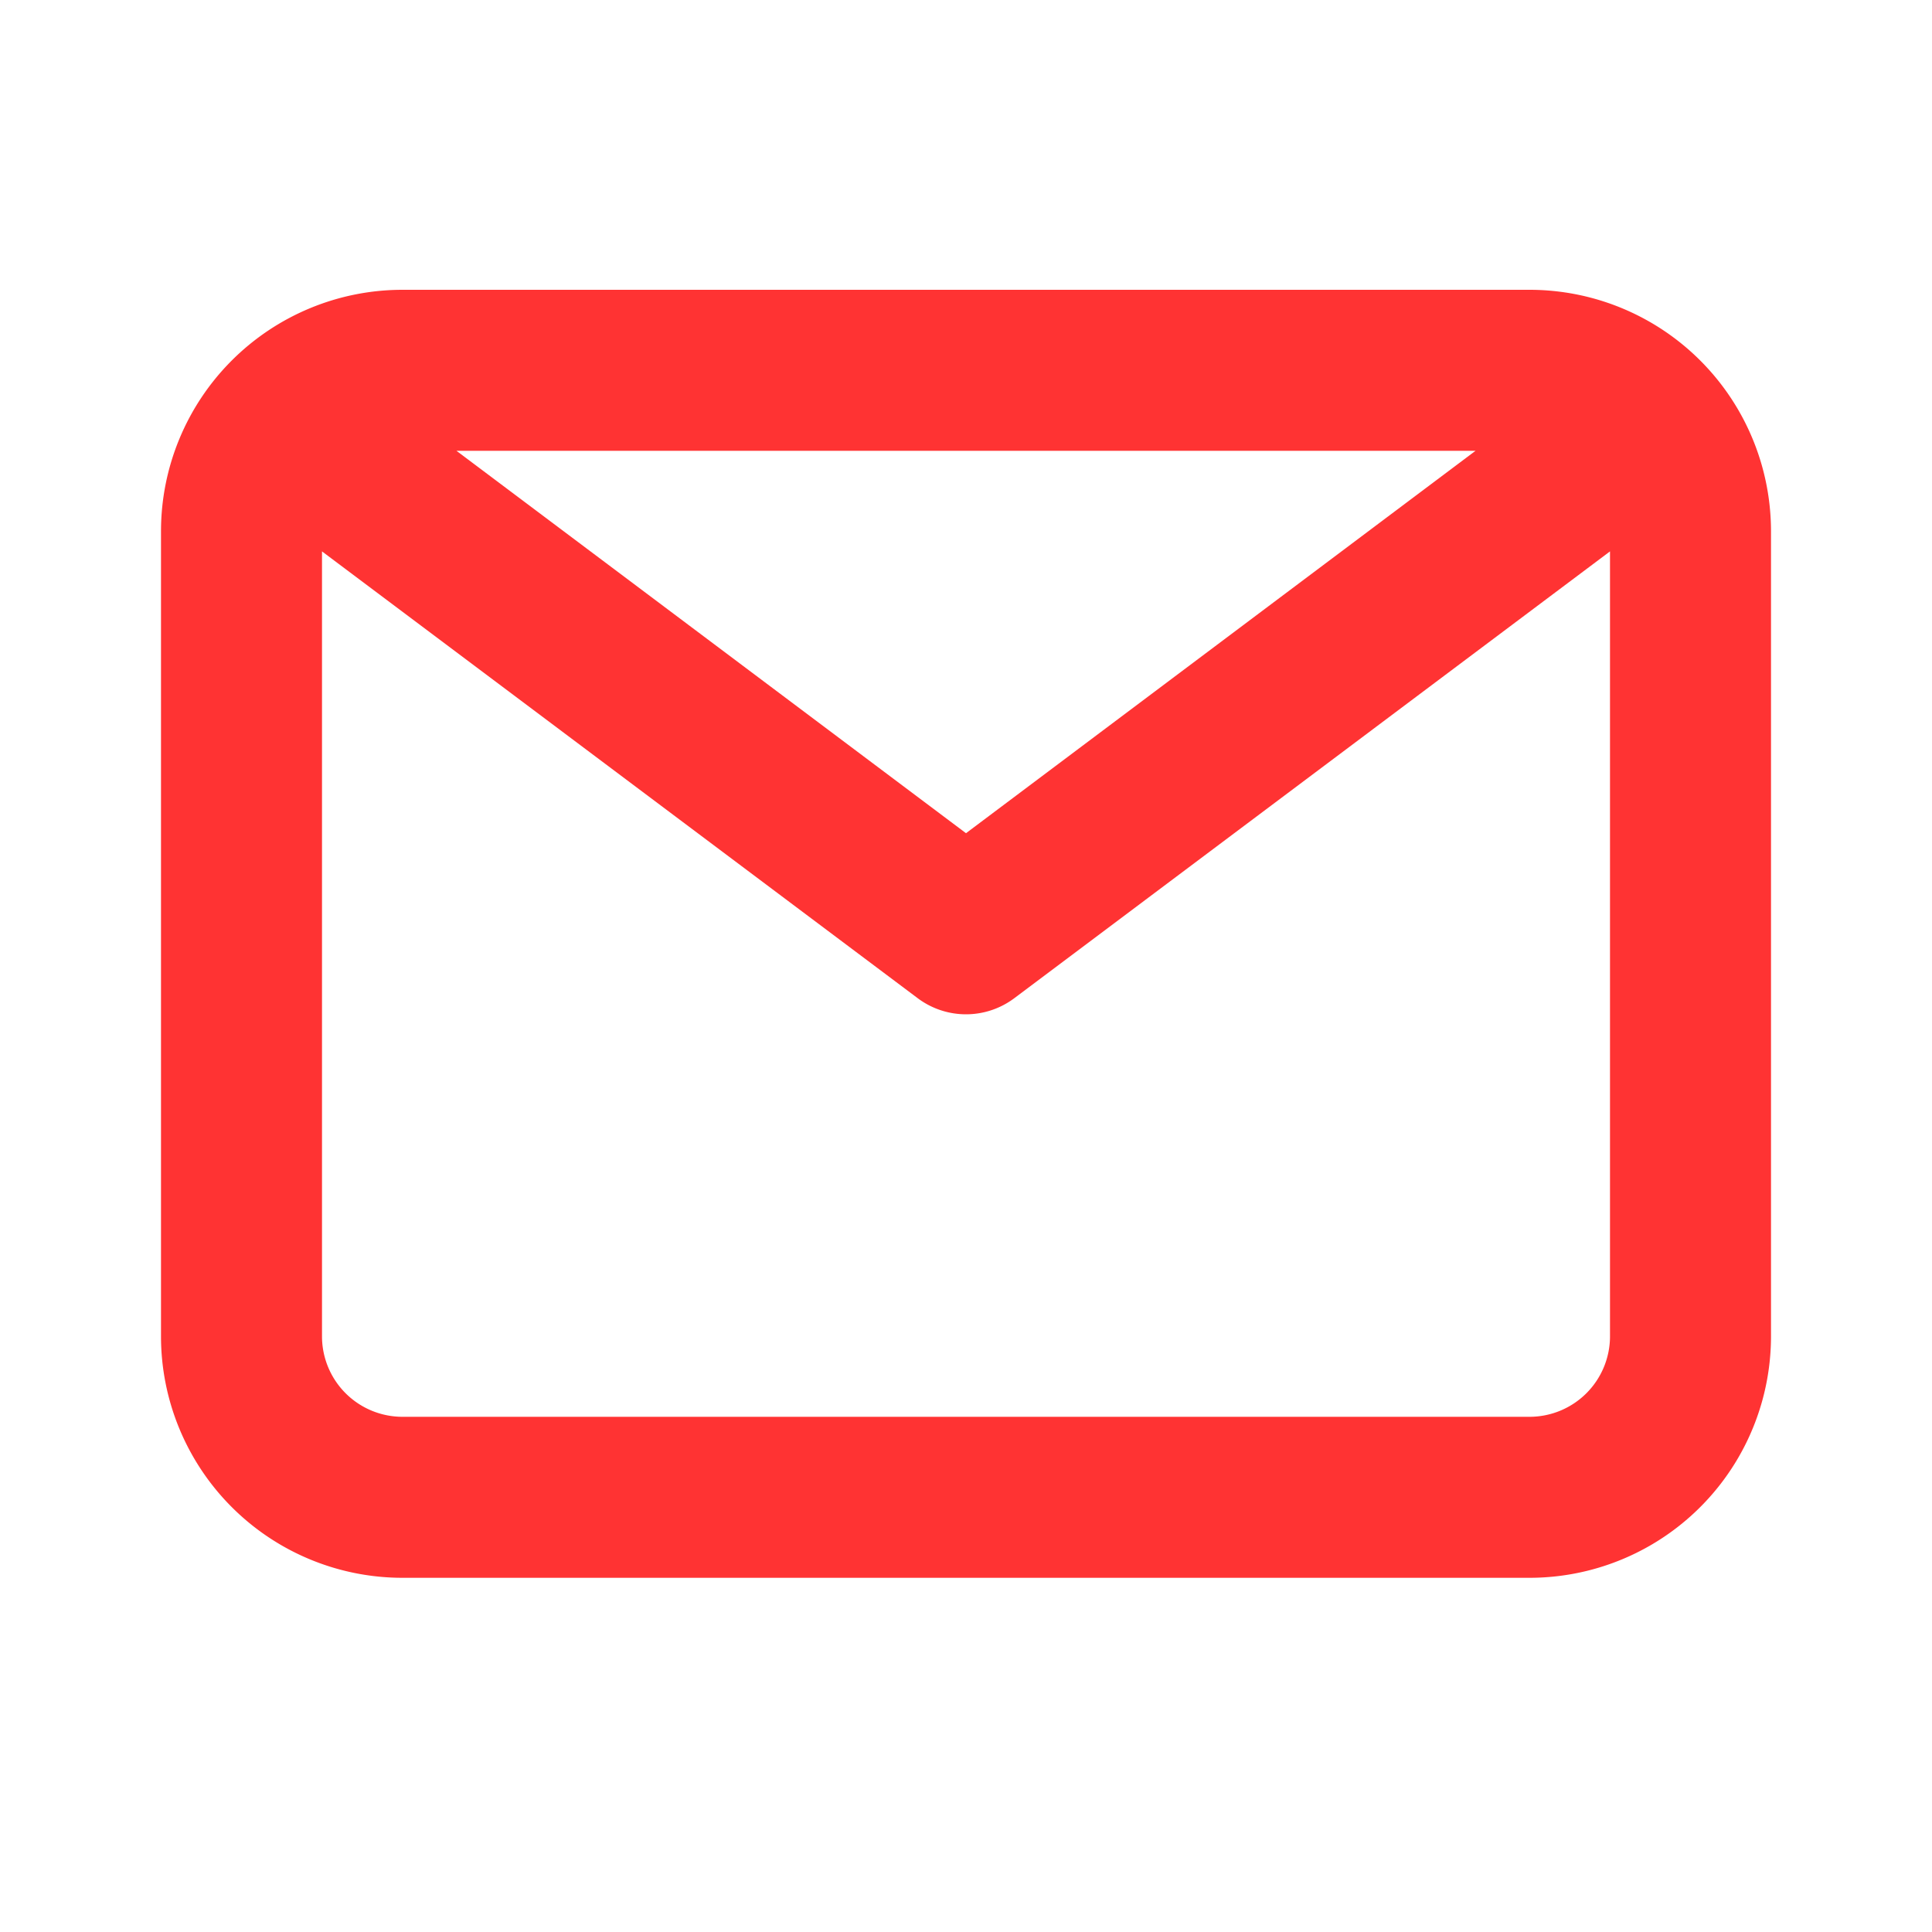 <svg xmlns="http://www.w3.org/2000/svg" width="15" height="15" viewBox="0 0 15 15">
  <g id="email-icon" transform="translate(0 -0.25)">
    <rect id="Rectangle_38" data-name="Rectangle 38" width="15" height="15" transform="translate(0 0.25)" fill="#f33" opacity="0"/>
    <path id="Path_45" data-name="Path 45" d="M12.625,4H3.875A1.875,1.875,0,0,0,2,5.875v6.25A1.875,1.875,0,0,0,3.875,14h8.75A1.875,1.875,0,0,0,14.5,12.125V5.875A1.875,1.875,0,0,0,12.625,4Zm-.419,1.25L8.25,8.219,4.294,5.25Zm.419,7.5H3.875a.625.625,0,0,1-.625-.625V6.031L7.875,9.5a.625.625,0,0,0,.75,0L13.25,6.031v6.094A.625.625,0,0,1,12.625,12.75Z" transform="translate(-0.75 -1.5)" fill="#f33"/>
  </g>
</svg>
